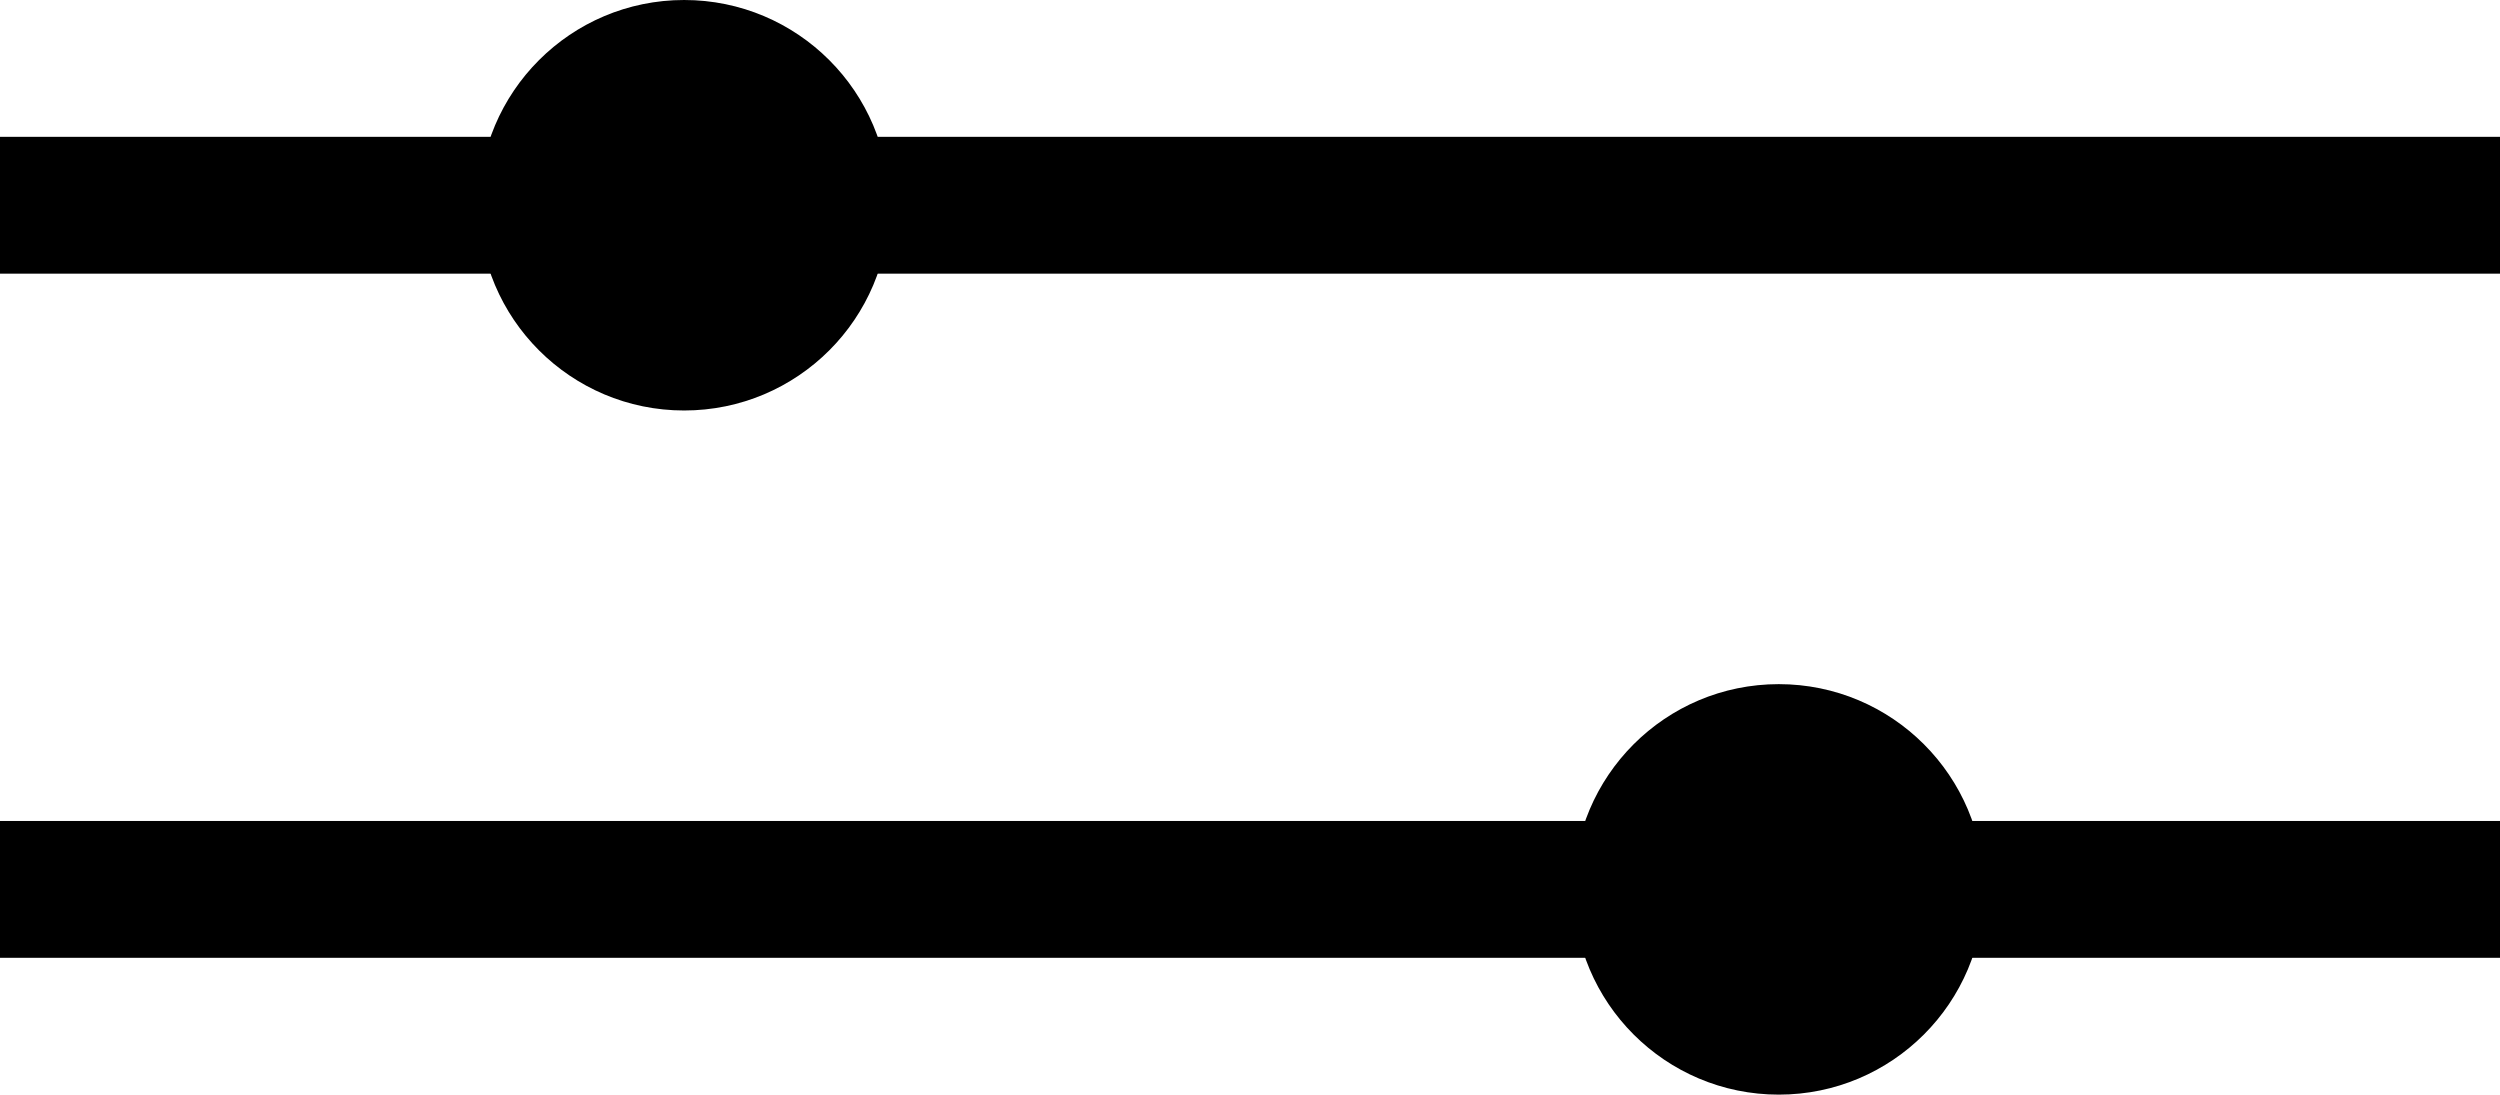 <svg xmlns="http://www.w3.org/2000/svg" width="18.271" height="8" viewBox="0 0 18.271 8">
  <g id="Raggruppa_265" data-name="Raggruppa 265" transform="translate(-344.729 -375)">
    <line id="Linea_220" data-name="Linea 220" x2="18.271" transform="translate(344.729 381.5)" fill="none" stroke="#000" stroke-width="1"/>
    <line id="Linea_221" data-name="Linea 221" x2="18.271" transform="translate(344.729 376.5)" fill="none" stroke="#000" stroke-width="1"/>
    <circle id="Ellisse_87" data-name="Ellisse 87" cx="1.5" cy="1.5" r="1.5" transform="translate(356.229 380)"/>
    <circle id="Ellisse_88" data-name="Ellisse 88" cx="1.5" cy="1.5" r="1.5" transform="translate(348.229 375)"/>
  </g>
</svg>

